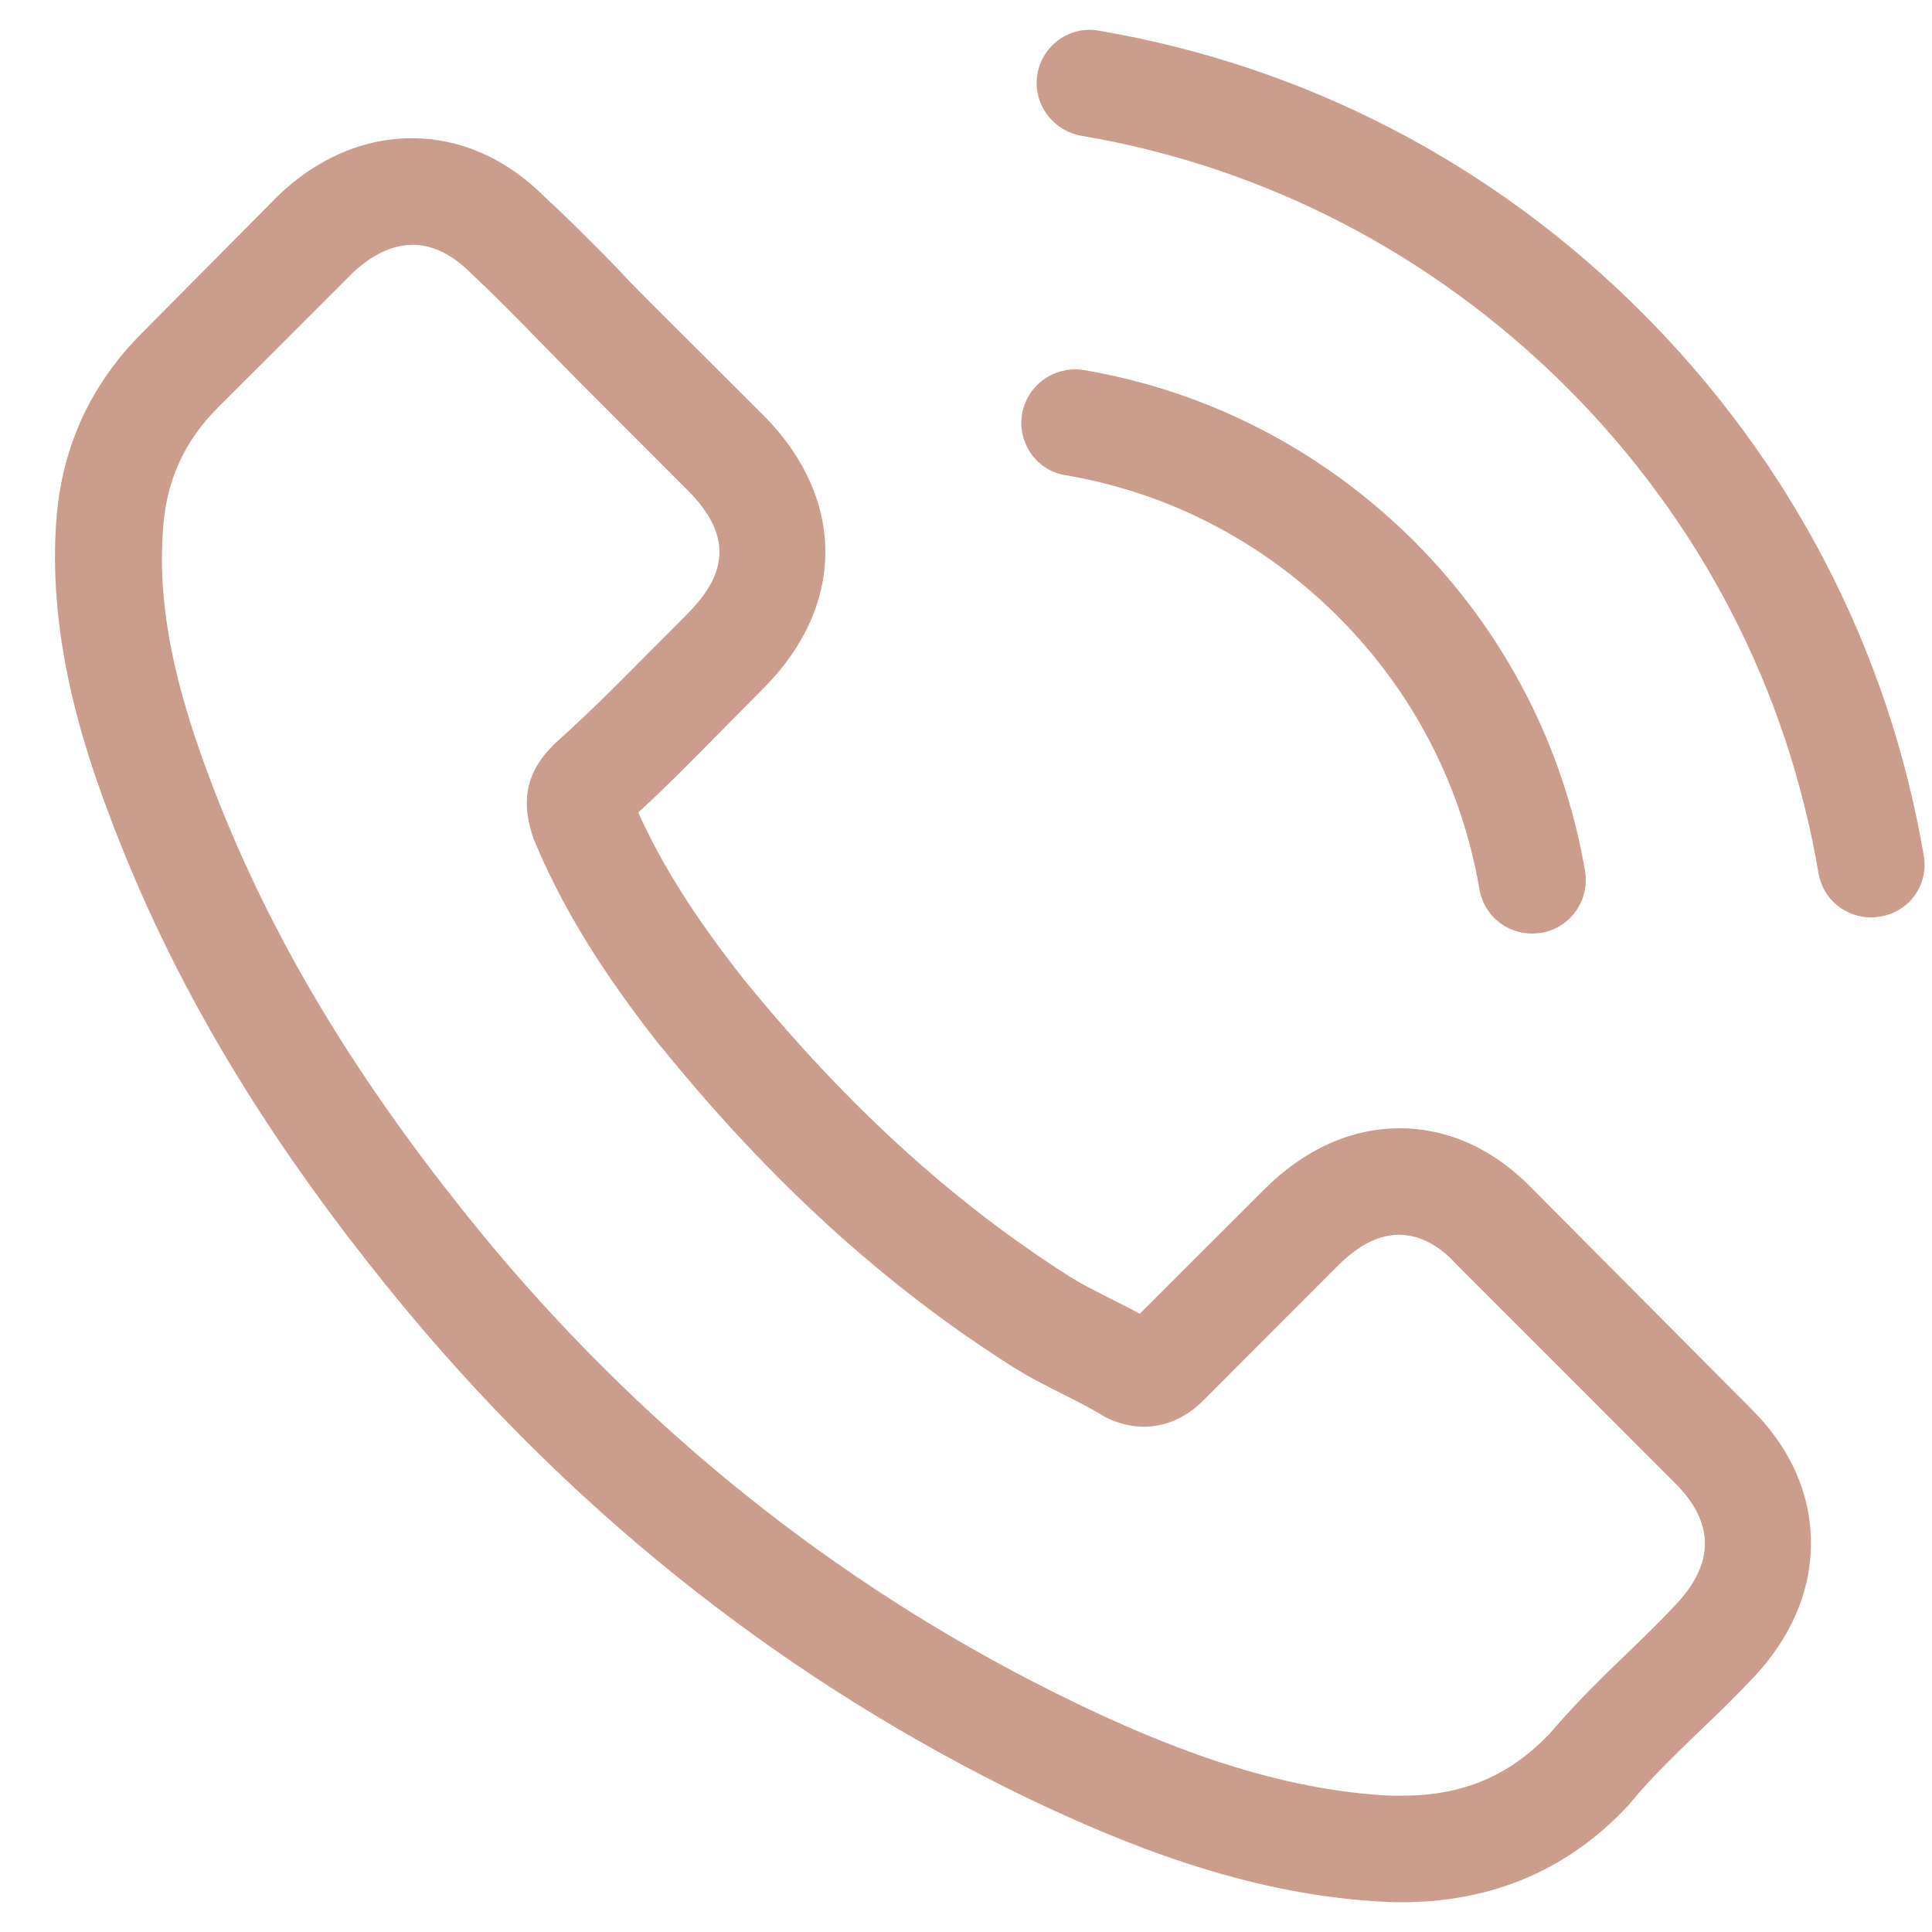 <?xml version="1.0" encoding="utf-8"?>
<!-- Generator: Adobe Illustrator 16.0.0, SVG Export Plug-In . SVG Version: 6.00 Build 0)  -->
<!DOCTYPE svg PUBLIC "-//W3C//DTD SVG 1.1//EN" "http://www.w3.org/Graphics/SVG/1.1/DTD/svg11.dtd">
<svg version="1.1" id="Layer_1" xmlns="http://www.w3.org/2000/svg" xmlns:xlink="http://www.w3.org/1999/xlink" x="0px" y="0px"
	 width="20px" height="20px" viewBox="0 0 20 20" enable-background="new 0 0 20 20" xml:space="preserve">
<g>
	<path fill="#CB9D8D" d="M17.337,16.622C17.332,16.622,17.332,16.626,17.337,16.622c-0.161,0.173-0.323,0.328-0.5,0.5
		c-0.265,0.253-0.535,0.52-0.789,0.818c-0.414,0.439-0.899,0.649-1.537,0.649c-0.063,0-0.127,0-0.188-0.004
		c-1.216-0.077-2.346-0.551-3.192-0.958C8.815,16.51,6.783,14.916,5.093,12.9C3.699,11.22,2.766,9.665,2.148,7.996
		c-0.38-1.02-0.52-1.812-0.457-2.56c0.04-0.479,0.225-0.877,0.564-1.216L3.65,2.826c0.2-0.189,0.413-0.292,0.622-0.292
		c0.256,0,0.465,0.157,0.598,0.289L4.88,2.833c0.25,0.234,0.487,0.475,0.737,0.733c0.127,0.13,0.258,0.261,0.389,0.396l1.116,1.117
		c0.434,0.435,0.434,0.834,0,1.269C7.005,6.465,6.89,6.585,6.772,6.699C6.427,7.05,6.1,7.378,5.744,7.697
		C5.736,7.704,5.727,7.708,5.723,7.719C5.371,8.068,5.438,8.414,5.512,8.647l0.011,0.036c0.292,0.703,0.699,1.368,1.321,2.156
		l0.006,0.004c1.128,1.392,2.319,2.474,3.632,3.305c0.168,0.107,0.34,0.193,0.502,0.275c0.147,0.074,0.288,0.145,0.406,0.216
		c0.016,0.009,0.033,0.021,0.048,0.029c0.141,0.07,0.271,0.101,0.406,0.101c0.338,0,0.552-0.211,0.622-0.281l1.397-1.399
		c0.14-0.137,0.359-0.307,0.617-0.307c0.256,0,0.464,0.158,0.589,0.299l2.263,2.264C17.754,15.76,17.754,16.188,17.337,16.622
		 M15.872,12.315c-0.396-0.413-0.874-0.635-1.382-0.635c-0.504,0-0.986,0.218-1.4,0.63L11.799,13.6
		c-0.107-0.059-0.214-0.111-0.315-0.162c-0.147-0.075-0.286-0.145-0.405-0.219c-1.211-0.77-2.311-1.771-3.368-3.067
		C7.2,9.506,6.856,8.962,6.607,8.411c0.336-0.308,0.646-0.629,0.949-0.935C7.67,7.362,7.785,7.243,7.901,7.128
		c0.857-0.857,0.857-1.971,0-2.831L6.783,3.182c-0.127-0.127-0.259-0.258-0.38-0.391C6.158,2.539,5.899,2.278,5.633,2.033
		C5.237,1.638,4.762,1.431,4.262,1.431c-0.498,0-0.981,0.207-1.391,0.602L2.864,2.041L1.474,3.443
		C0.949,3.966,0.65,4.604,0.586,5.346C0.488,6.538,0.838,7.653,1.11,8.38c0.662,1.787,1.653,3.445,3.129,5.22
		c1.79,2.14,3.947,3.829,6.41,5.02c0.939,0.446,2.196,0.975,3.599,1.063c0.086,0.005,0.177,0.009,0.257,0.009
		c0.946,0,1.74-0.339,2.362-1.014c0.003-0.01,0.01-0.013,0.017-0.021c0.212-0.259,0.457-0.491,0.715-0.742
		c0.176-0.166,0.357-0.343,0.532-0.528c0.406-0.42,0.616-0.911,0.616-1.414c0-0.508-0.215-0.994-0.63-1.4L15.872,12.315z"/>
	<path fill="#CB9D8D" d="M11.029,4.919c1.072,0.182,2.045,0.688,2.822,1.464c0.777,0.776,1.281,1.751,1.464,2.823
		c0.046,0.27,0.278,0.458,0.545,0.458c0.031,0,0.061-0.003,0.095-0.007c0.302-0.051,0.502-0.337,0.454-0.638
		c-0.222-1.297-0.836-2.481-1.771-3.417c-0.938-0.935-2.12-1.55-3.417-1.771c-0.303-0.048-0.585,0.151-0.64,0.451
		C10.529,4.58,10.727,4.871,11.029,4.919"/>
	<path fill="#CB9D8D" d="M19.915,8.859c-0.364-2.135-1.373-4.079-2.919-5.625c-1.545-1.547-3.488-2.553-5.623-2.917
		c-0.3-0.053-0.582,0.151-0.634,0.45c-0.05,0.301,0.152,0.583,0.454,0.638c1.905,0.323,3.644,1.227,5.028,2.607
		c1.381,1.382,2.28,3.119,2.604,5.027c0.046,0.27,0.278,0.458,0.545,0.458c0.031,0,0.06-0.004,0.094-0.009
		C19.764,9.442,19.967,9.158,19.915,8.859"/>
</g>
</svg>

